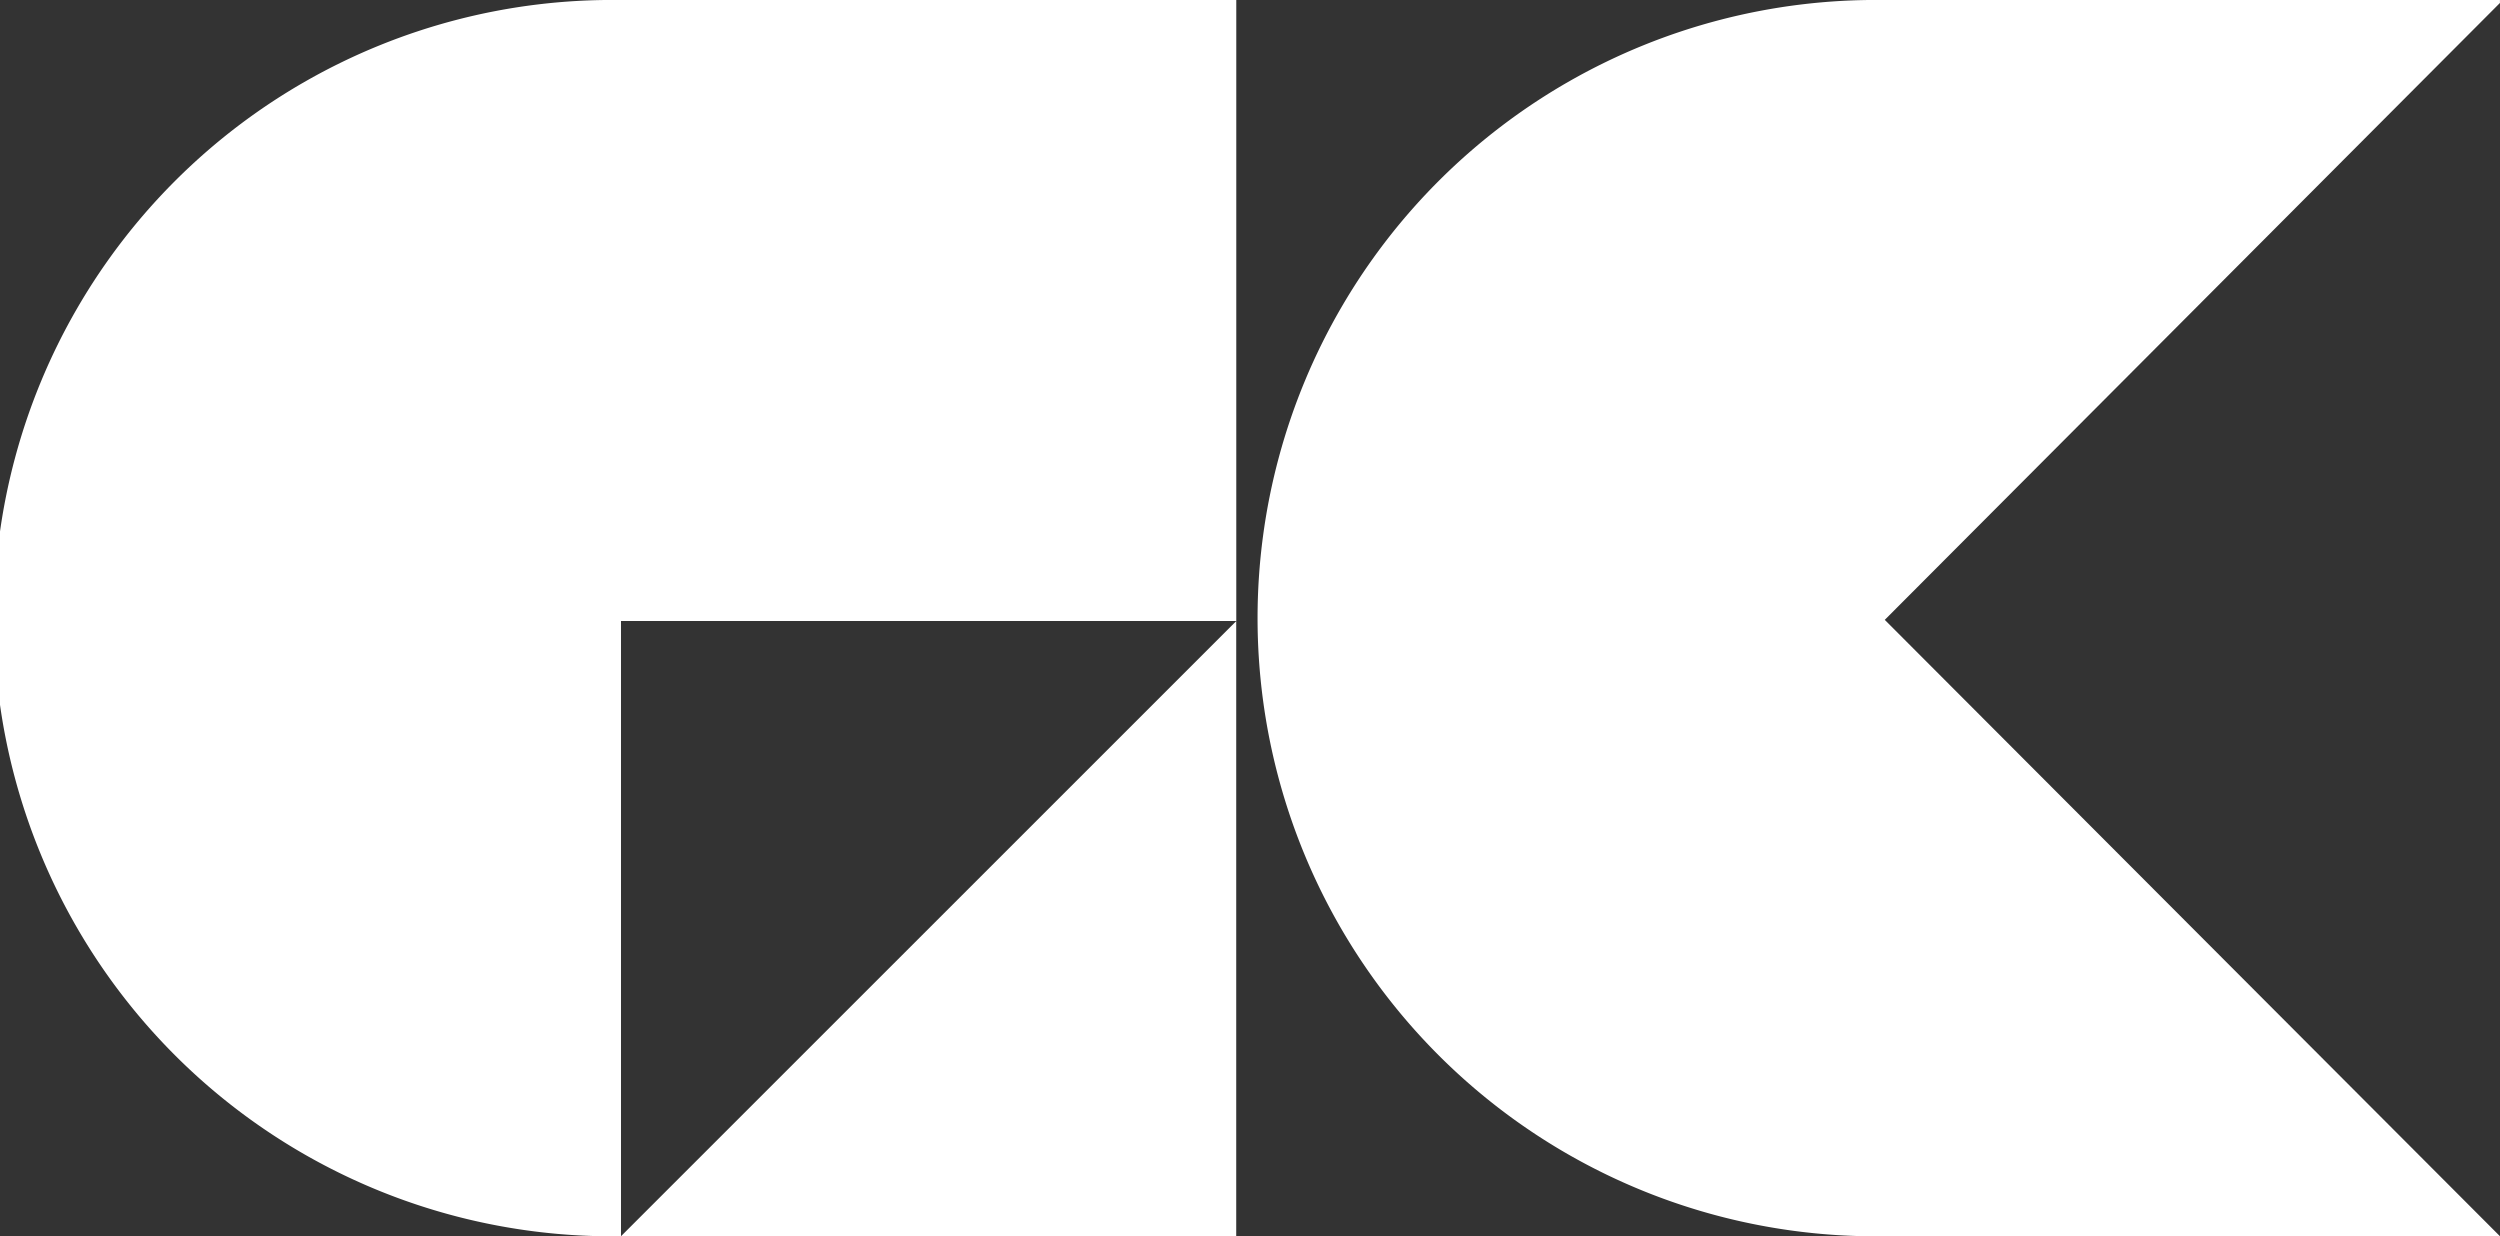 <svg xmlns="http://www.w3.org/2000/svg" width="41.542" height="20.543" viewBox="0 0 41.542 20.543">
  <rect x="0" y="0" width="41.542" height="20.543" fill="#333333" stroke="none"/>
  <g id="Group_26" data-name="Group 26" transform="translate(-1308 -17.729)">
    <path id="Subtraction_84" data-name="Subtraction 84" d="M20.543,20.543H10.272A10.272,10.272,0,1,1,10.272,0H20.543V10.319H10.319V20.542h0L20.542,10.321l0,10.221Z" transform="translate(1308 17.729)" fill="#fff"/>
    <path id="Subtraction_87" data-name="Subtraction 87" d="M20.544,20.543H10.272A10.272,10.272,0,1,1,10.272,0H20.543V.049L10.321,10.3,20.543,20.542Z" transform="translate(1328.998 17.729)" fill="#fff"/>
  </g>
</svg>
